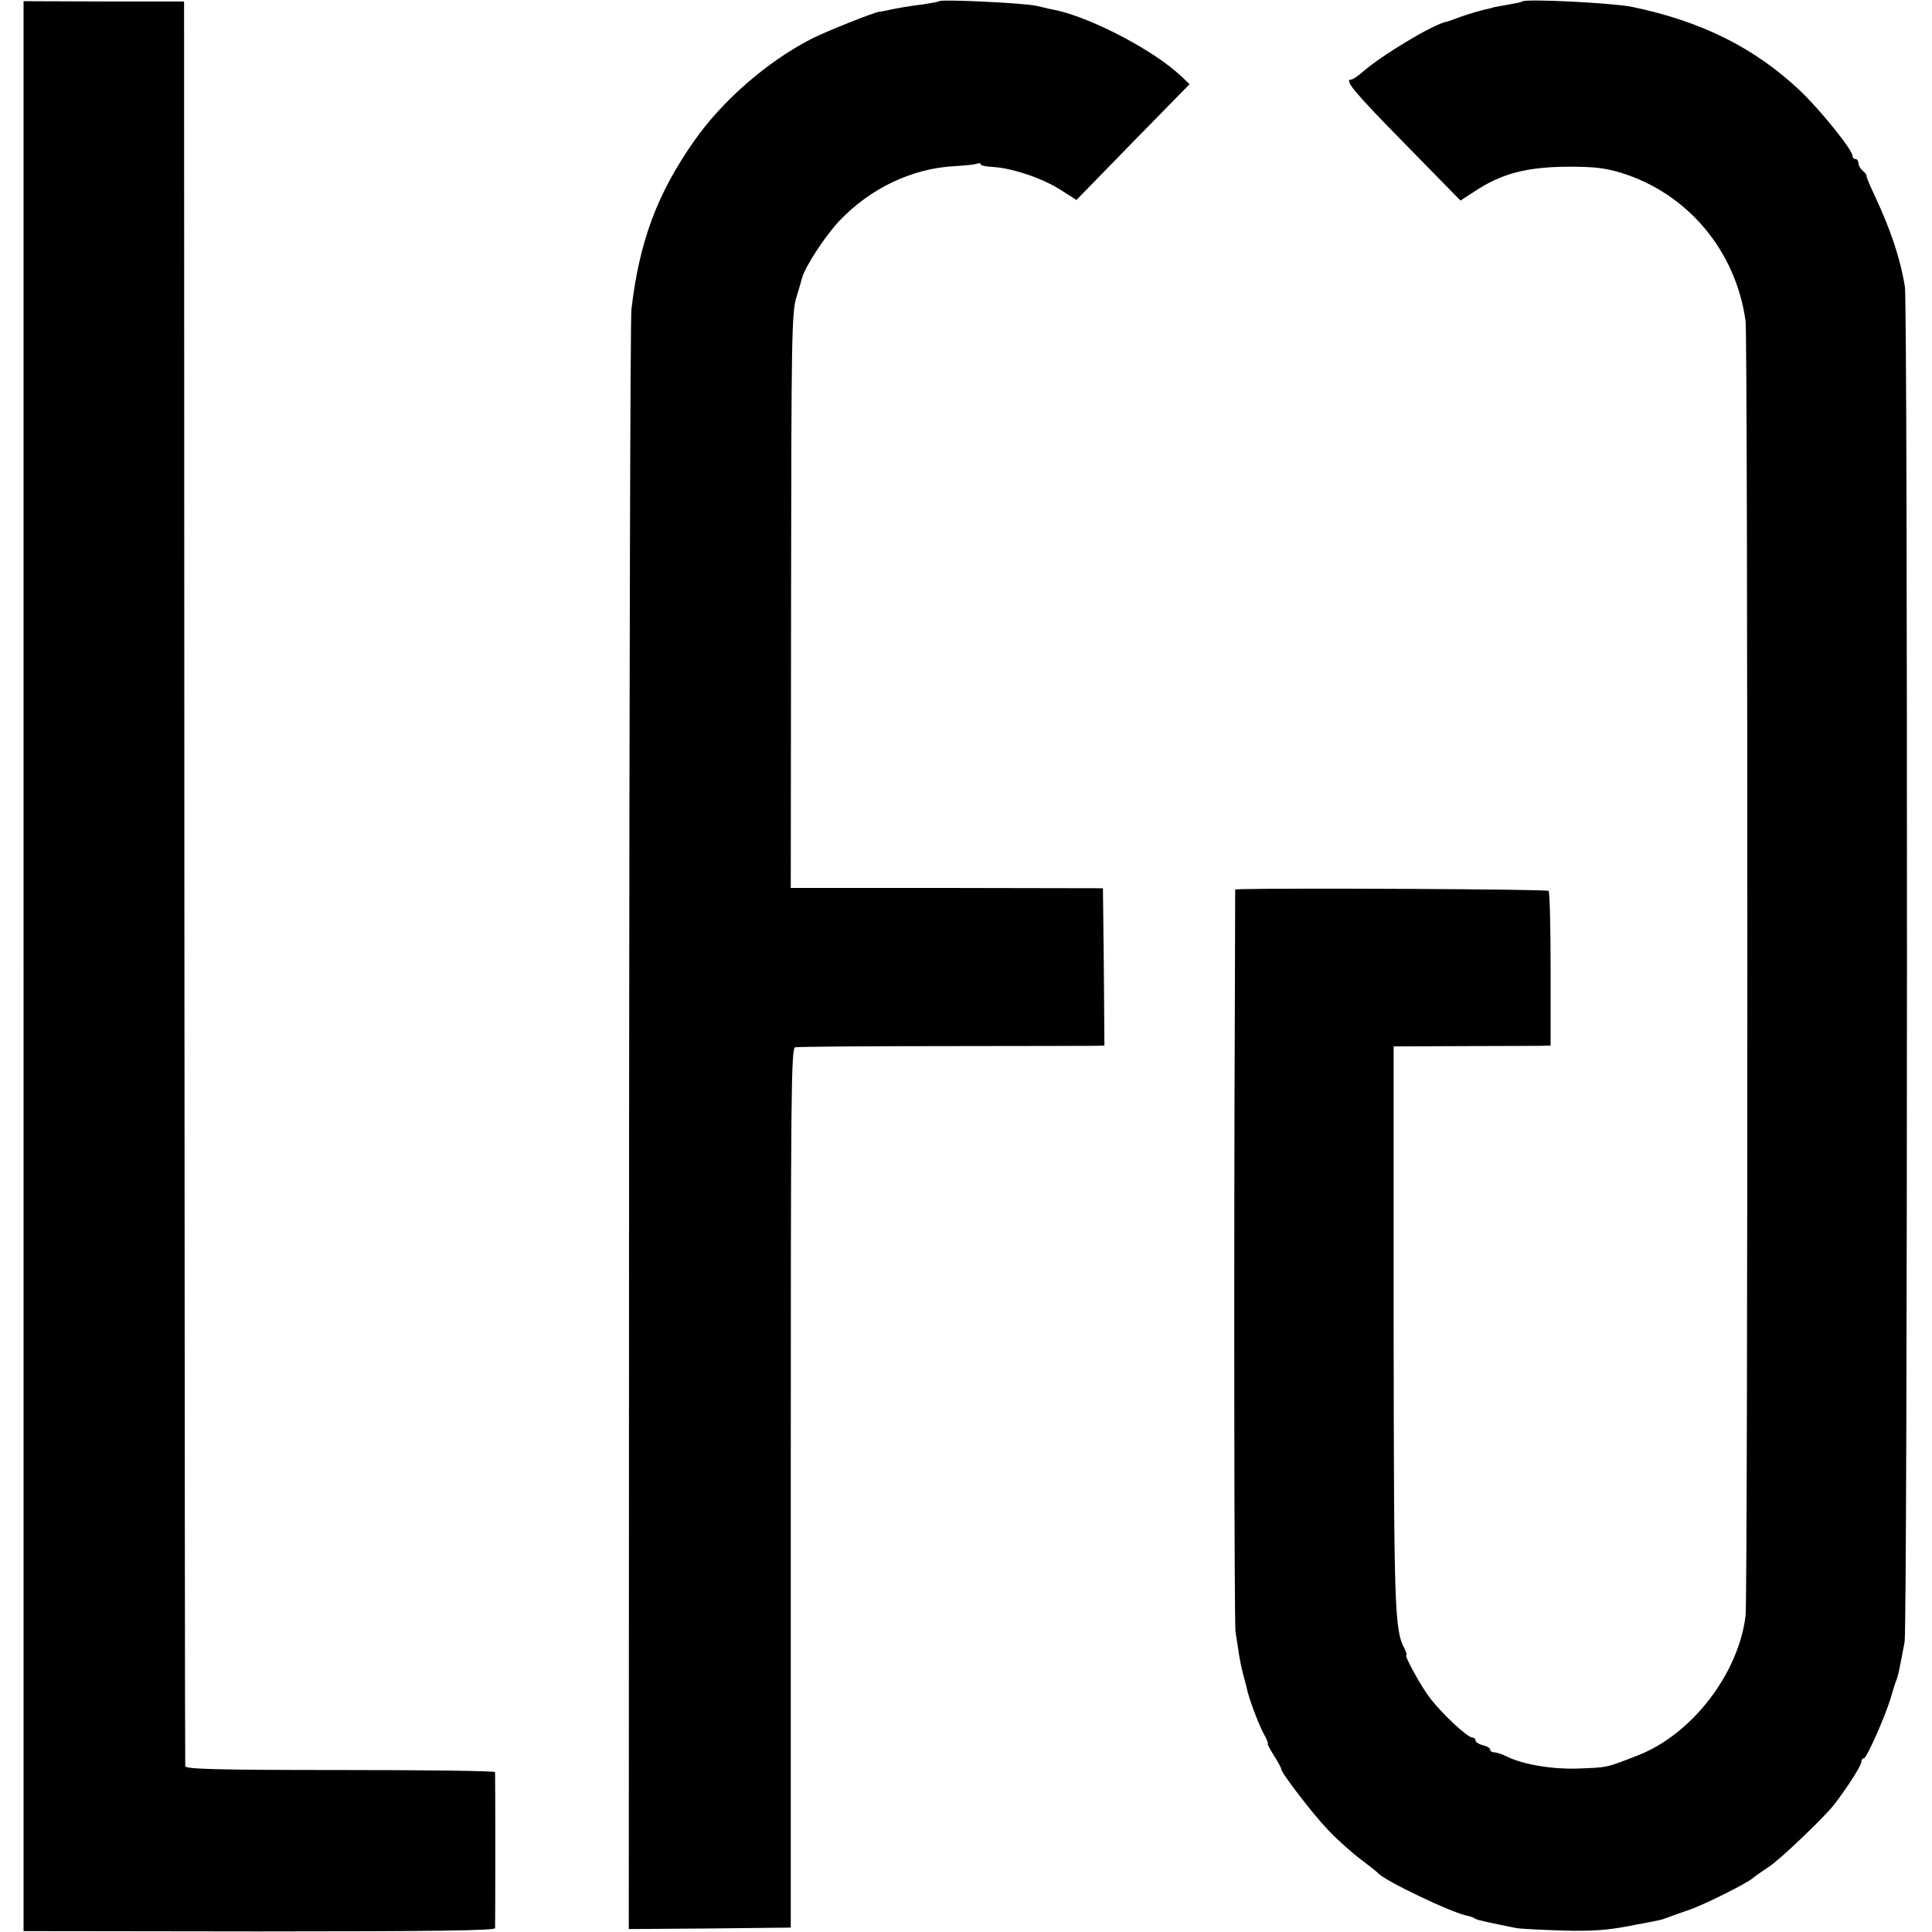 <?xml version="1.0" standalone="no"?>
<!DOCTYPE svg PUBLIC "-//W3C//DTD SVG 20010904//EN"
 "http://www.w3.org/TR/2001/REC-SVG-20010904/DTD/svg10.dtd">
<svg version="1.0" xmlns="http://www.w3.org/2000/svg"
 width="656pt" height="656pt" viewBox="0 0 656 656"
 preserveAspectRatio="xMidYMid meet">
<g transform="translate(0,656) scale(0.1,-0.1)"
fill="#000000" stroke="none">
<path d="M80 3279 l0 -3276 800 -1 c597 0 800 3 801 11 1 15 1 520 0 530 -1 4
-237 7 -526 7 -413 0 -525 3 -526 13 -1 6 -2 1358 -3 3002 l-1 2990 -273 0
-272 1 0 -3277z"/>
<path d="M3189 6556 c-2 -2 -24 -6 -49 -10 -48 -6 -92 -13 -127 -21 -13 -3
-25 -5 -28 -5 -15 -1 -179 -66 -230 -92 -150 -77 -303 -210 -399 -348 -124
-177 -185 -339 -212 -570 -4 -30 -7 -1280 -8 -2778 l-1 -2722 275 2 275 3 0
1493 c0 1326 1 1493 15 1496 8 2 236 4 505 4 270 0 502 1 518 1 l27 1 -2 267
-3 267 -530 1 -530 0 1 975 c1 885 2 980 18 1030 9 30 18 60 19 65 10 39 79
144 126 194 106 112 249 180 395 187 32 2 65 5 72 8 8 3 14 2 14 -2 0 -4 19
-8 43 -9 64 -4 166 -38 227 -77 l55 -35 192 197 192 196 -28 27 c-91 86 -297
195 -423 224 -13 2 -43 9 -68 15 -43 10 -323 23 -331 16z"/>
<path d="M5169 6555 c-2 -2 -22 -6 -44 -10 -22 -4 -44 -8 -50 -9 -5 -2 -23 -6
-40 -10 -31 -8 -66 -19 -100 -32 -11 -4 -22 -8 -25 -8 -48 -11 -221 -115 -284
-171 -16 -14 -33 -25 -38 -25 -26 0 11 -44 182 -218 l189 -193 43 28 c94 63
178 86 323 87 86 0 125 -4 180 -21 226 -70 389 -265 422 -503 8 -61 8 -4331 0
-4397 -25 -198 -183 -402 -365 -473 -110 -43 -102 -41 -204 -45 -89 -3 -188
14 -242 41 -16 8 -35 14 -43 14 -7 0 -13 4 -13 9 0 5 -11 12 -25 15 -14 4 -25
11 -25 16 0 6 -5 10 -10 10 -17 0 -103 80 -145 135 -29 37 -88 145 -80 145 3
0 0 10 -6 22 -34 64 -36 131 -37 1094 l0 951 237 1 c130 0 250 1 266 1 l30 1
0 259 c0 143 -3 263 -7 266 -5 6 -885 10 -1039 6 l-25 -1 -1 -352 c-4 -906 -2
-2145 2 -2168 2 -14 7 -43 10 -65 3 -22 10 -58 16 -80 6 -22 12 -44 13 -50 5
-28 41 -124 57 -152 10 -18 16 -33 14 -33 -3 0 6 -18 20 -40 14 -22 25 -42 25
-46 0 -13 106 -152 159 -207 30 -32 80 -77 111 -100 30 -23 57 -44 60 -48 24
-26 249 -134 303 -144 9 -2 21 -6 26 -10 8 -5 52 -14 141 -32 14 -2 84 -6 155
-8 98 -3 154 1 230 16 55 10 105 20 110 22 6 2 17 6 25 9 8 3 38 14 65 23 55
19 200 92 218 109 7 6 31 23 54 38 37 24 188 168 221 211 44 57 92 132 92 144
0 7 4 13 9 13 9 0 71 139 91 205 6 22 14 47 17 55 8 20 8 18 30 135 10 49 11
4544 1 4601 -15 95 -49 195 -100 304 -17 36 -31 68 -30 72 1 3 -5 12 -13 18
-8 7 -15 19 -15 26 0 8 -4 14 -10 14 -5 0 -10 5 -10 11 0 20 -110 157 -179
222 -154 145 -334 235 -571 284 -65 13 -361 28 -371 18z"/>
</g>
</svg>

